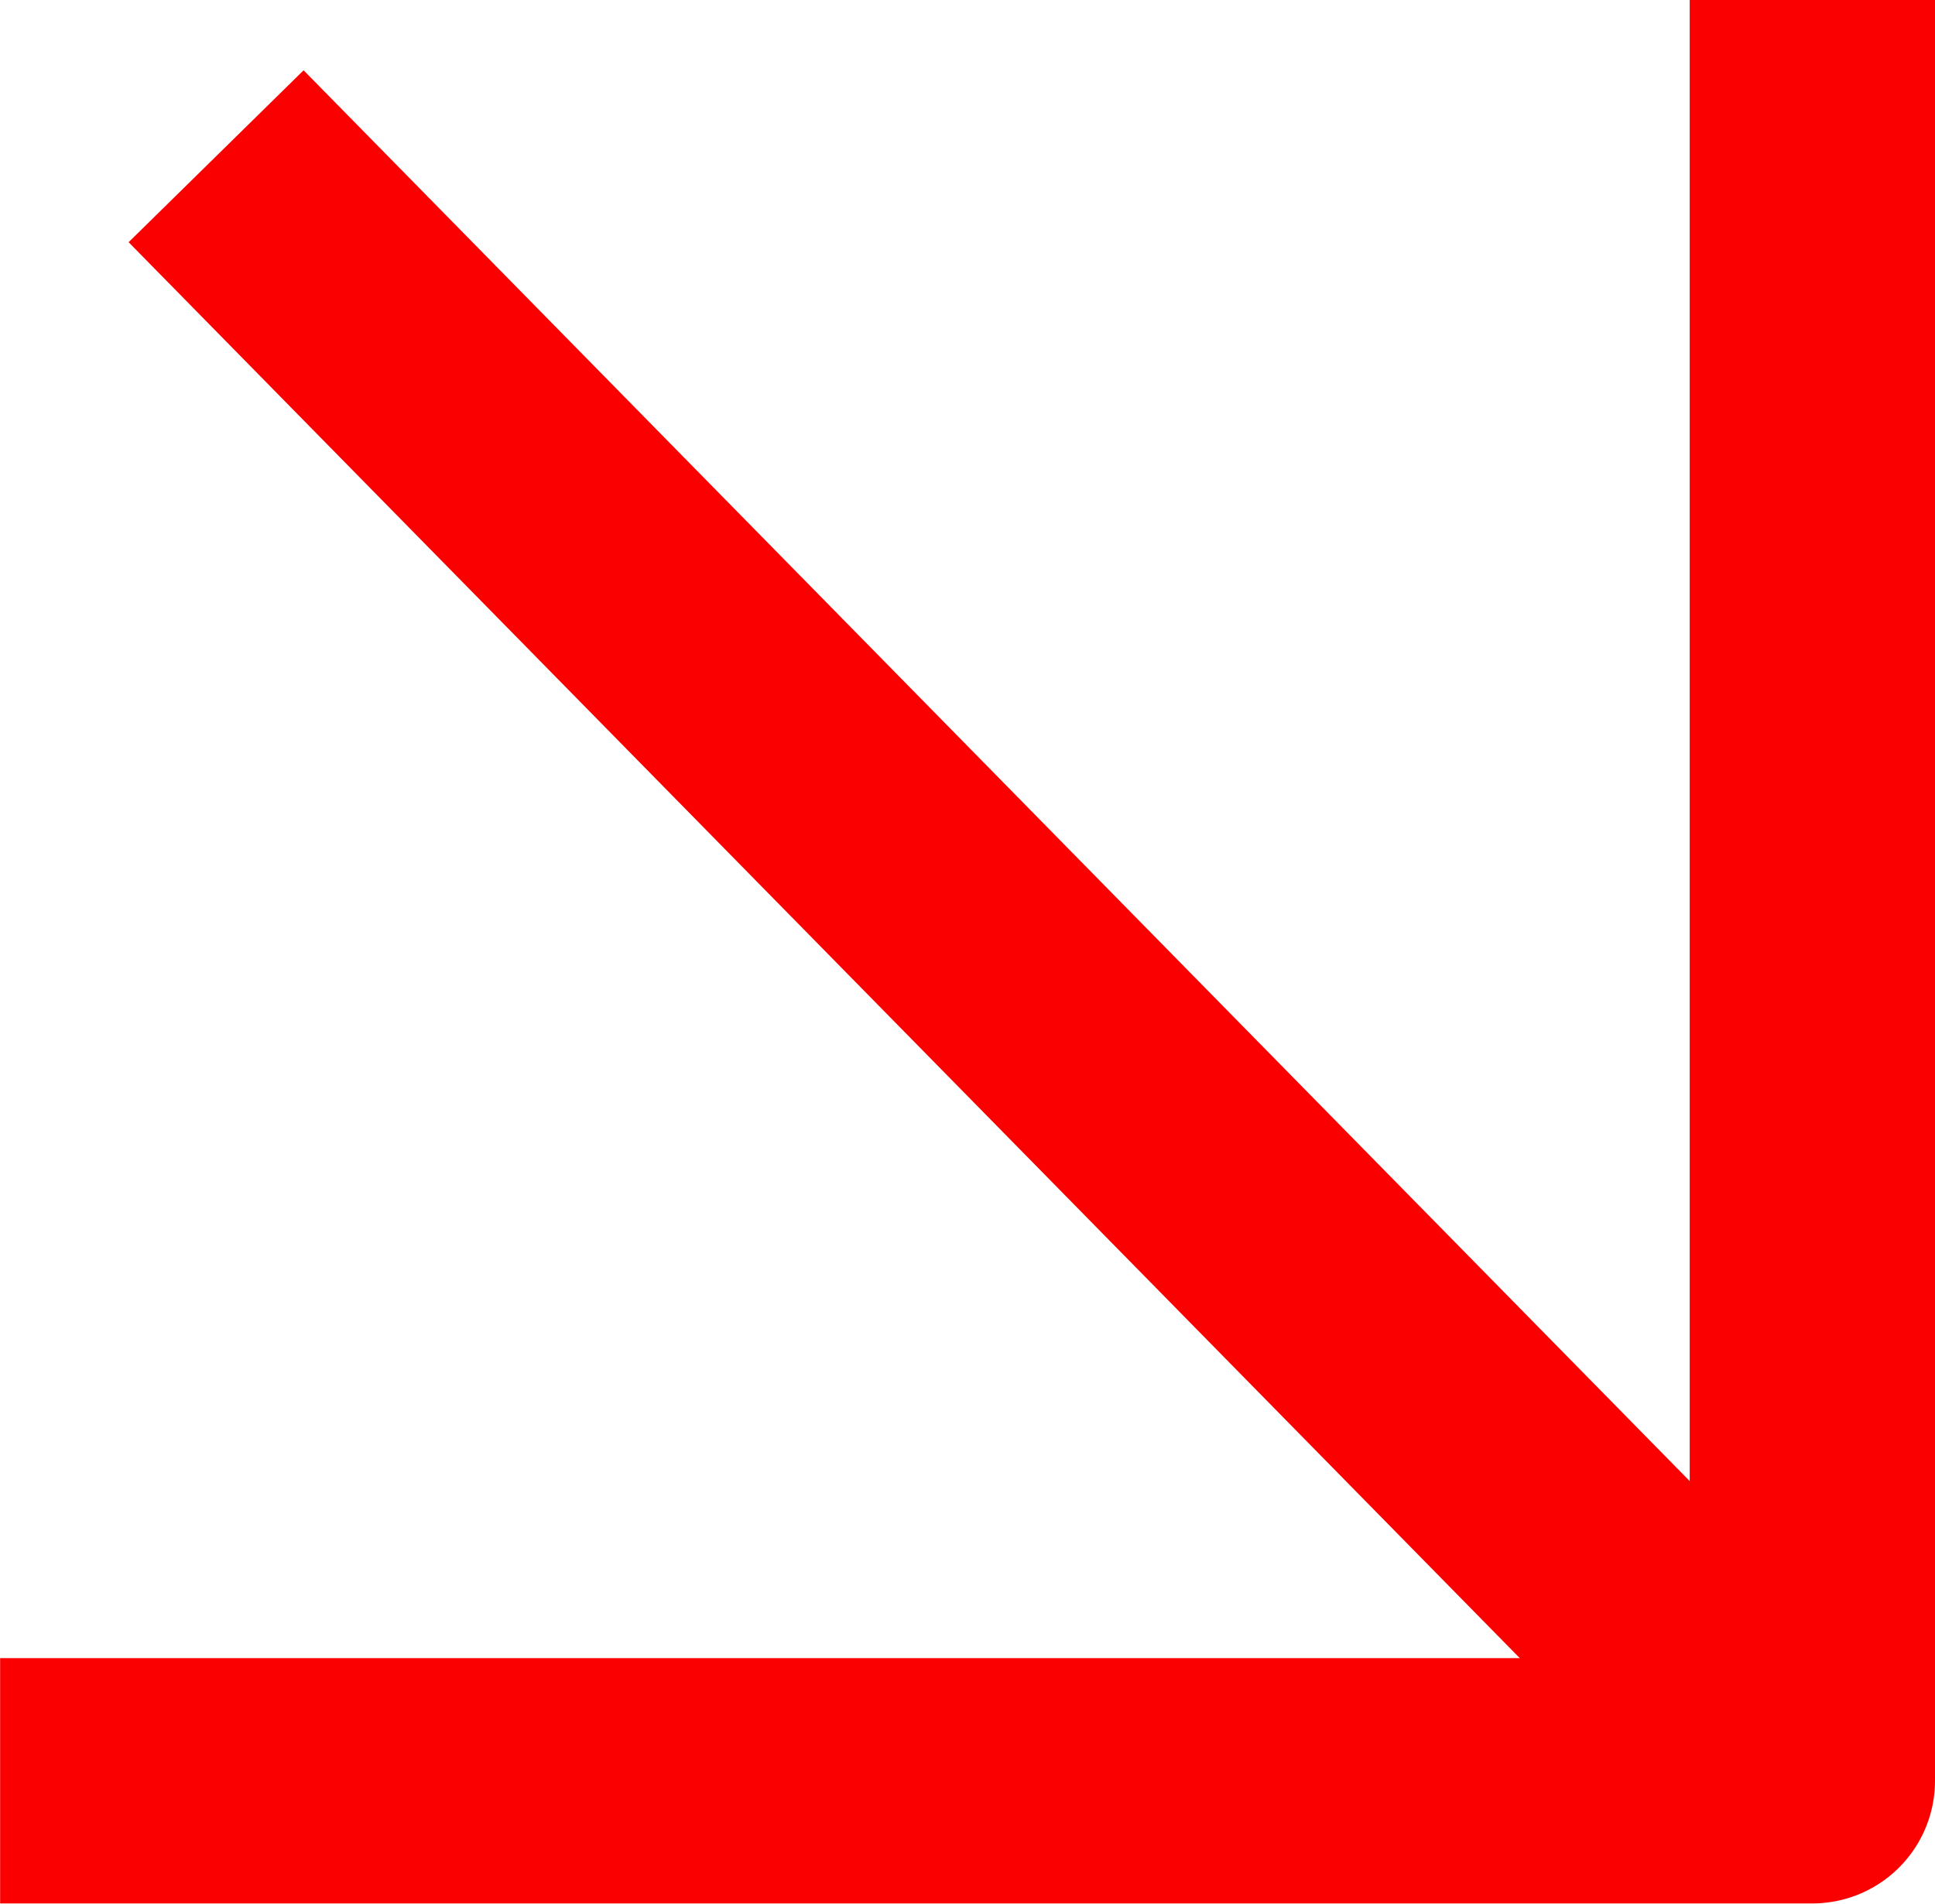 <svg xmlns="http://www.w3.org/2000/svg" width="15.777" height="15.522" viewBox="0 0 15.777 15.522">
  <g id="Group_1887" data-name="Group 1887" transform="translate(-565.887 -950.58)">
    <path id="Path_2617" data-name="Path 2617" d="M580.664,950.58V965.1H565.888" fill="none" stroke="#FA0000" stroke-linejoin="round" stroke-width="2"/>
    <line id="Line_173" data-name="Line 173" x1="13.016" y1="13.248" transform="translate(567.649 951.854)" fill="none" stroke="#FA0000" stroke-linejoin="round" stroke-width="2"/>
  </g>
</svg>